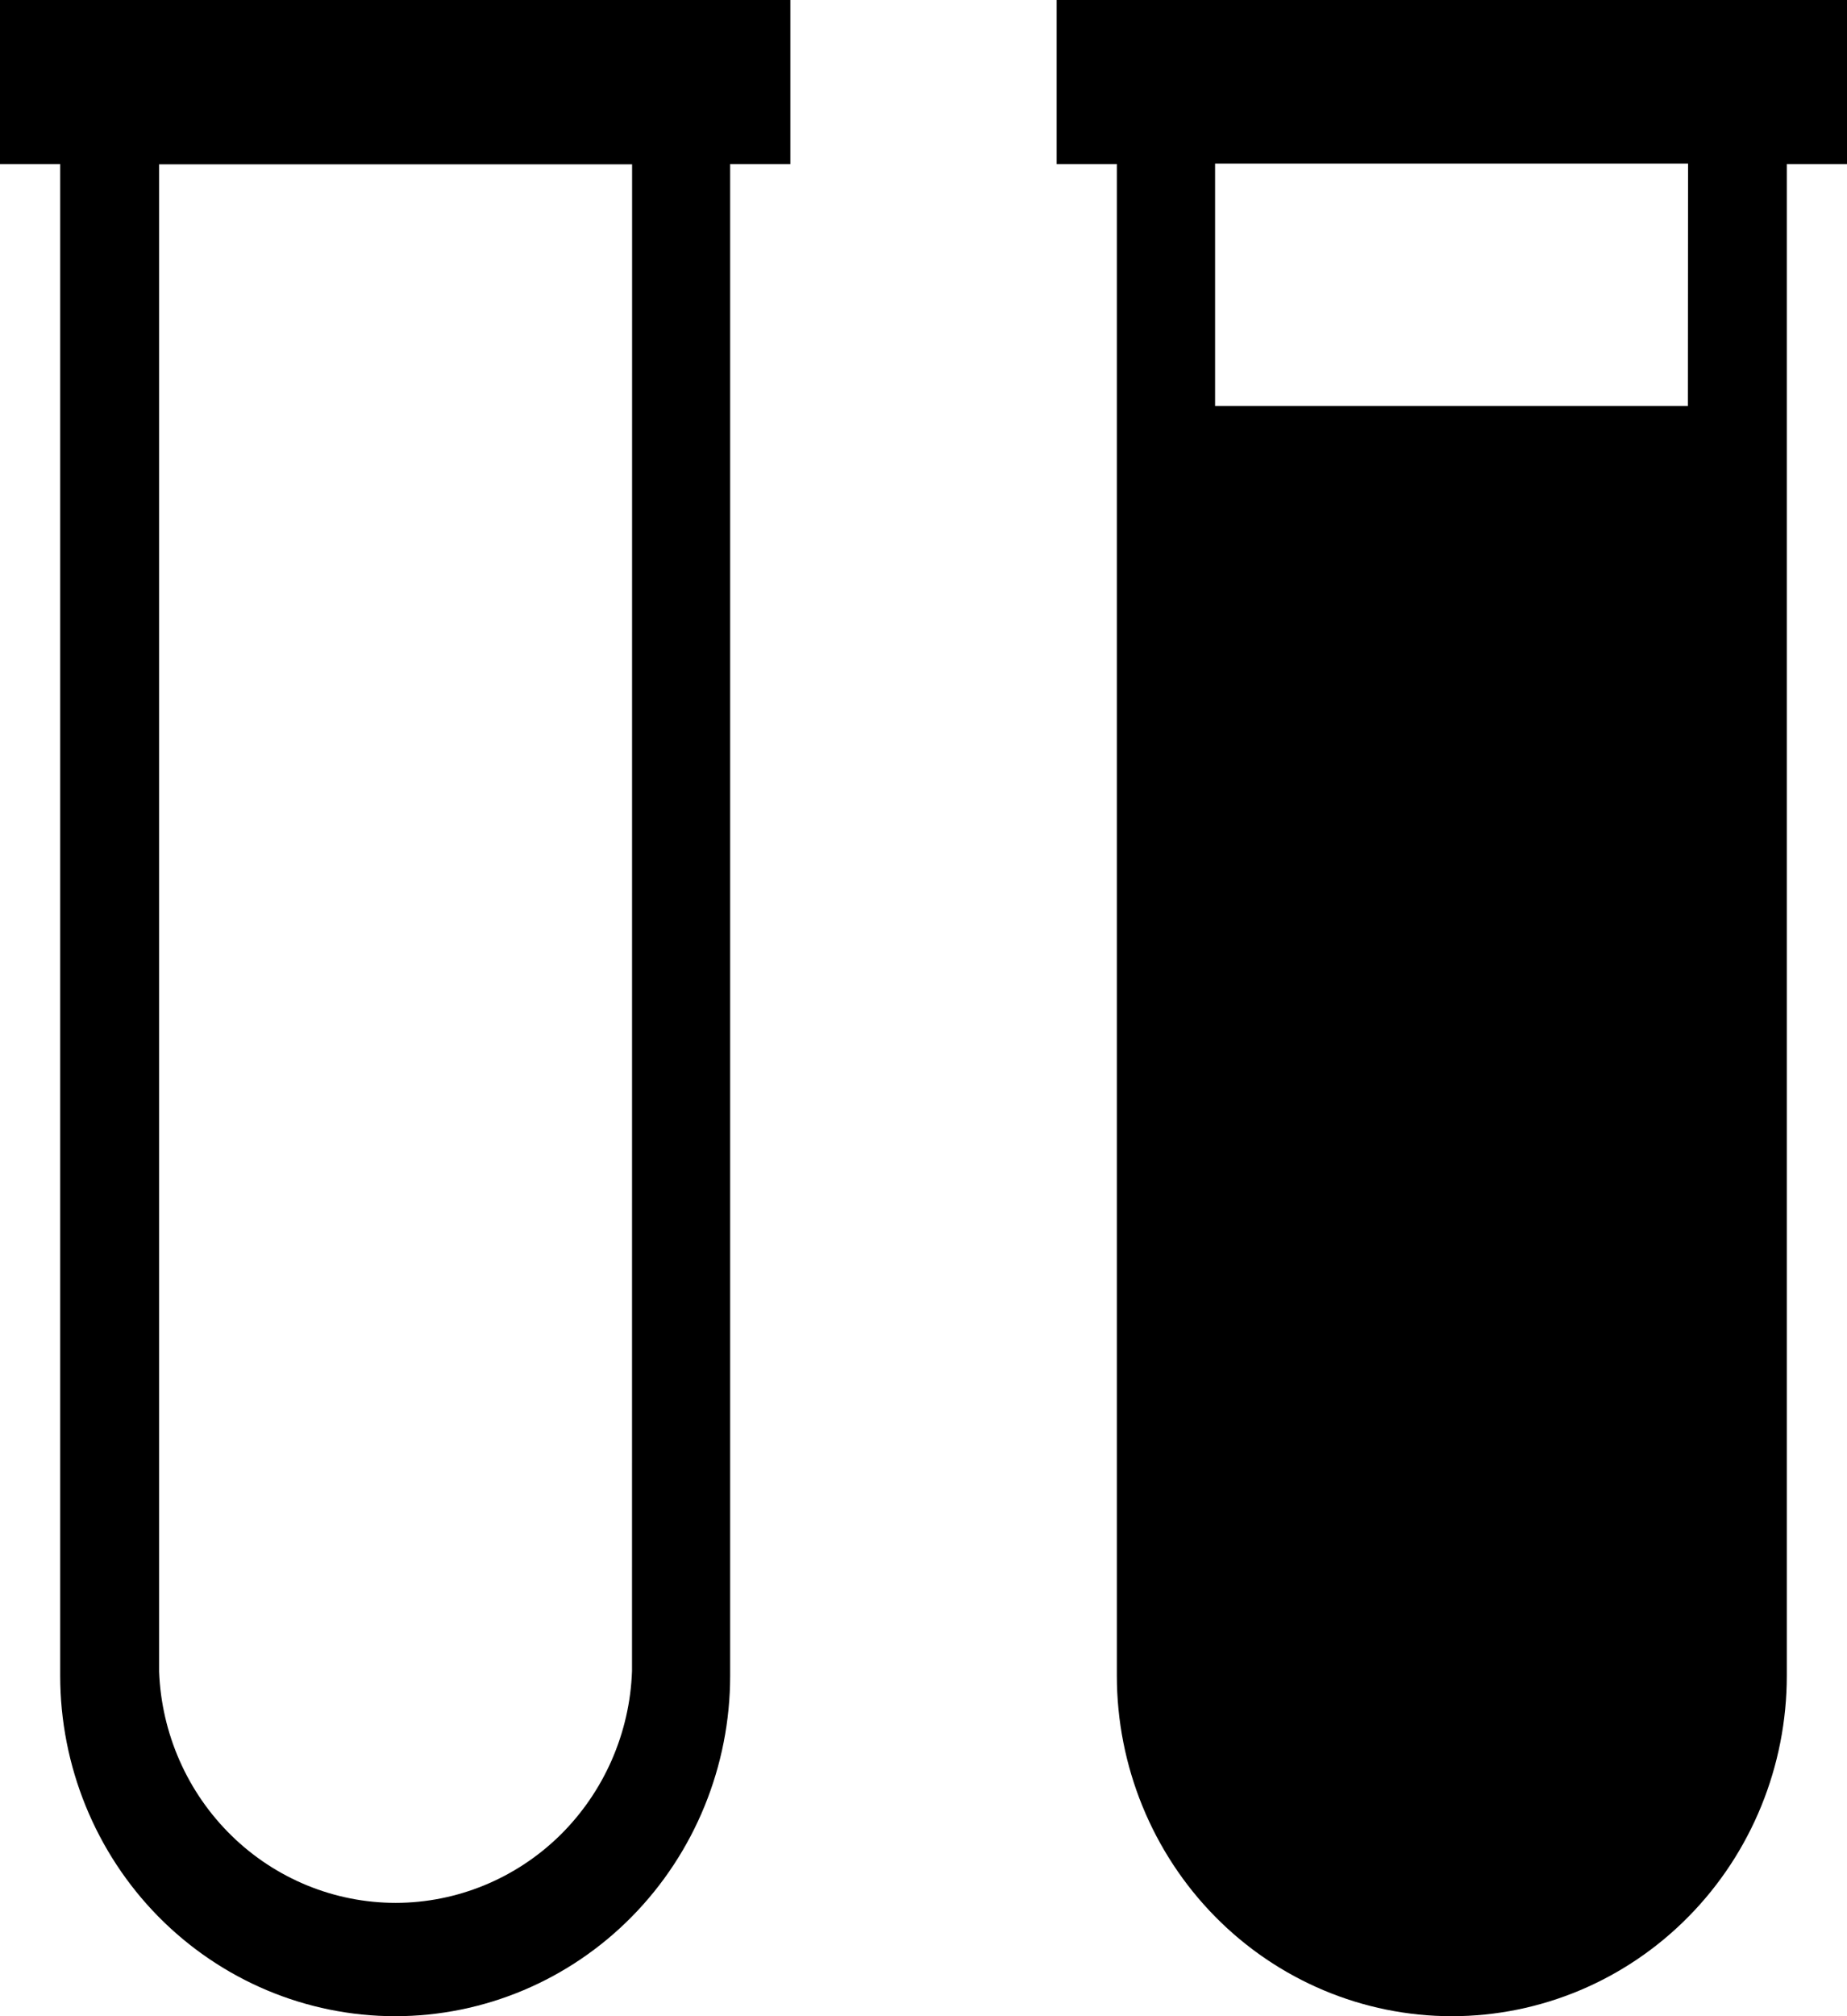 <svg width="22" height="24" viewBox="0 0 22 24" fill="none" xmlns="http://www.w3.org/2000/svg">
<path id="Vector" d="M22 0H12.586V1.953H13.303V19.947C13.303 21.021 13.724 22.053 14.472 22.813C15.22 23.573 16.235 24 17.293 24C18.351 24 19.366 23.573 20.114 22.813C20.863 22.053 21.283 21.021 21.283 19.947V19.887V19.89V1.953H22V0ZM20.105 4.833H14.473V1.947H20.107L20.105 4.833ZM9.414 0H0V1.953H0.717V19.947C0.717 21.021 1.137 22.053 1.885 22.813C2.634 23.573 3.649 24 4.707 24C5.765 24 6.78 23.573 7.528 22.813C8.276 22.053 8.697 21.021 8.697 19.947V19.887V19.89V1.953H9.414V0ZM7.528 19.892C7.502 20.632 7.193 21.333 6.669 21.848C6.144 22.362 5.443 22.65 4.714 22.651C3.985 22.651 3.284 22.365 2.758 21.851C2.232 21.337 1.923 20.637 1.895 19.897V1.956H7.529L7.528 19.892Z" fill="black"/>
</svg>
